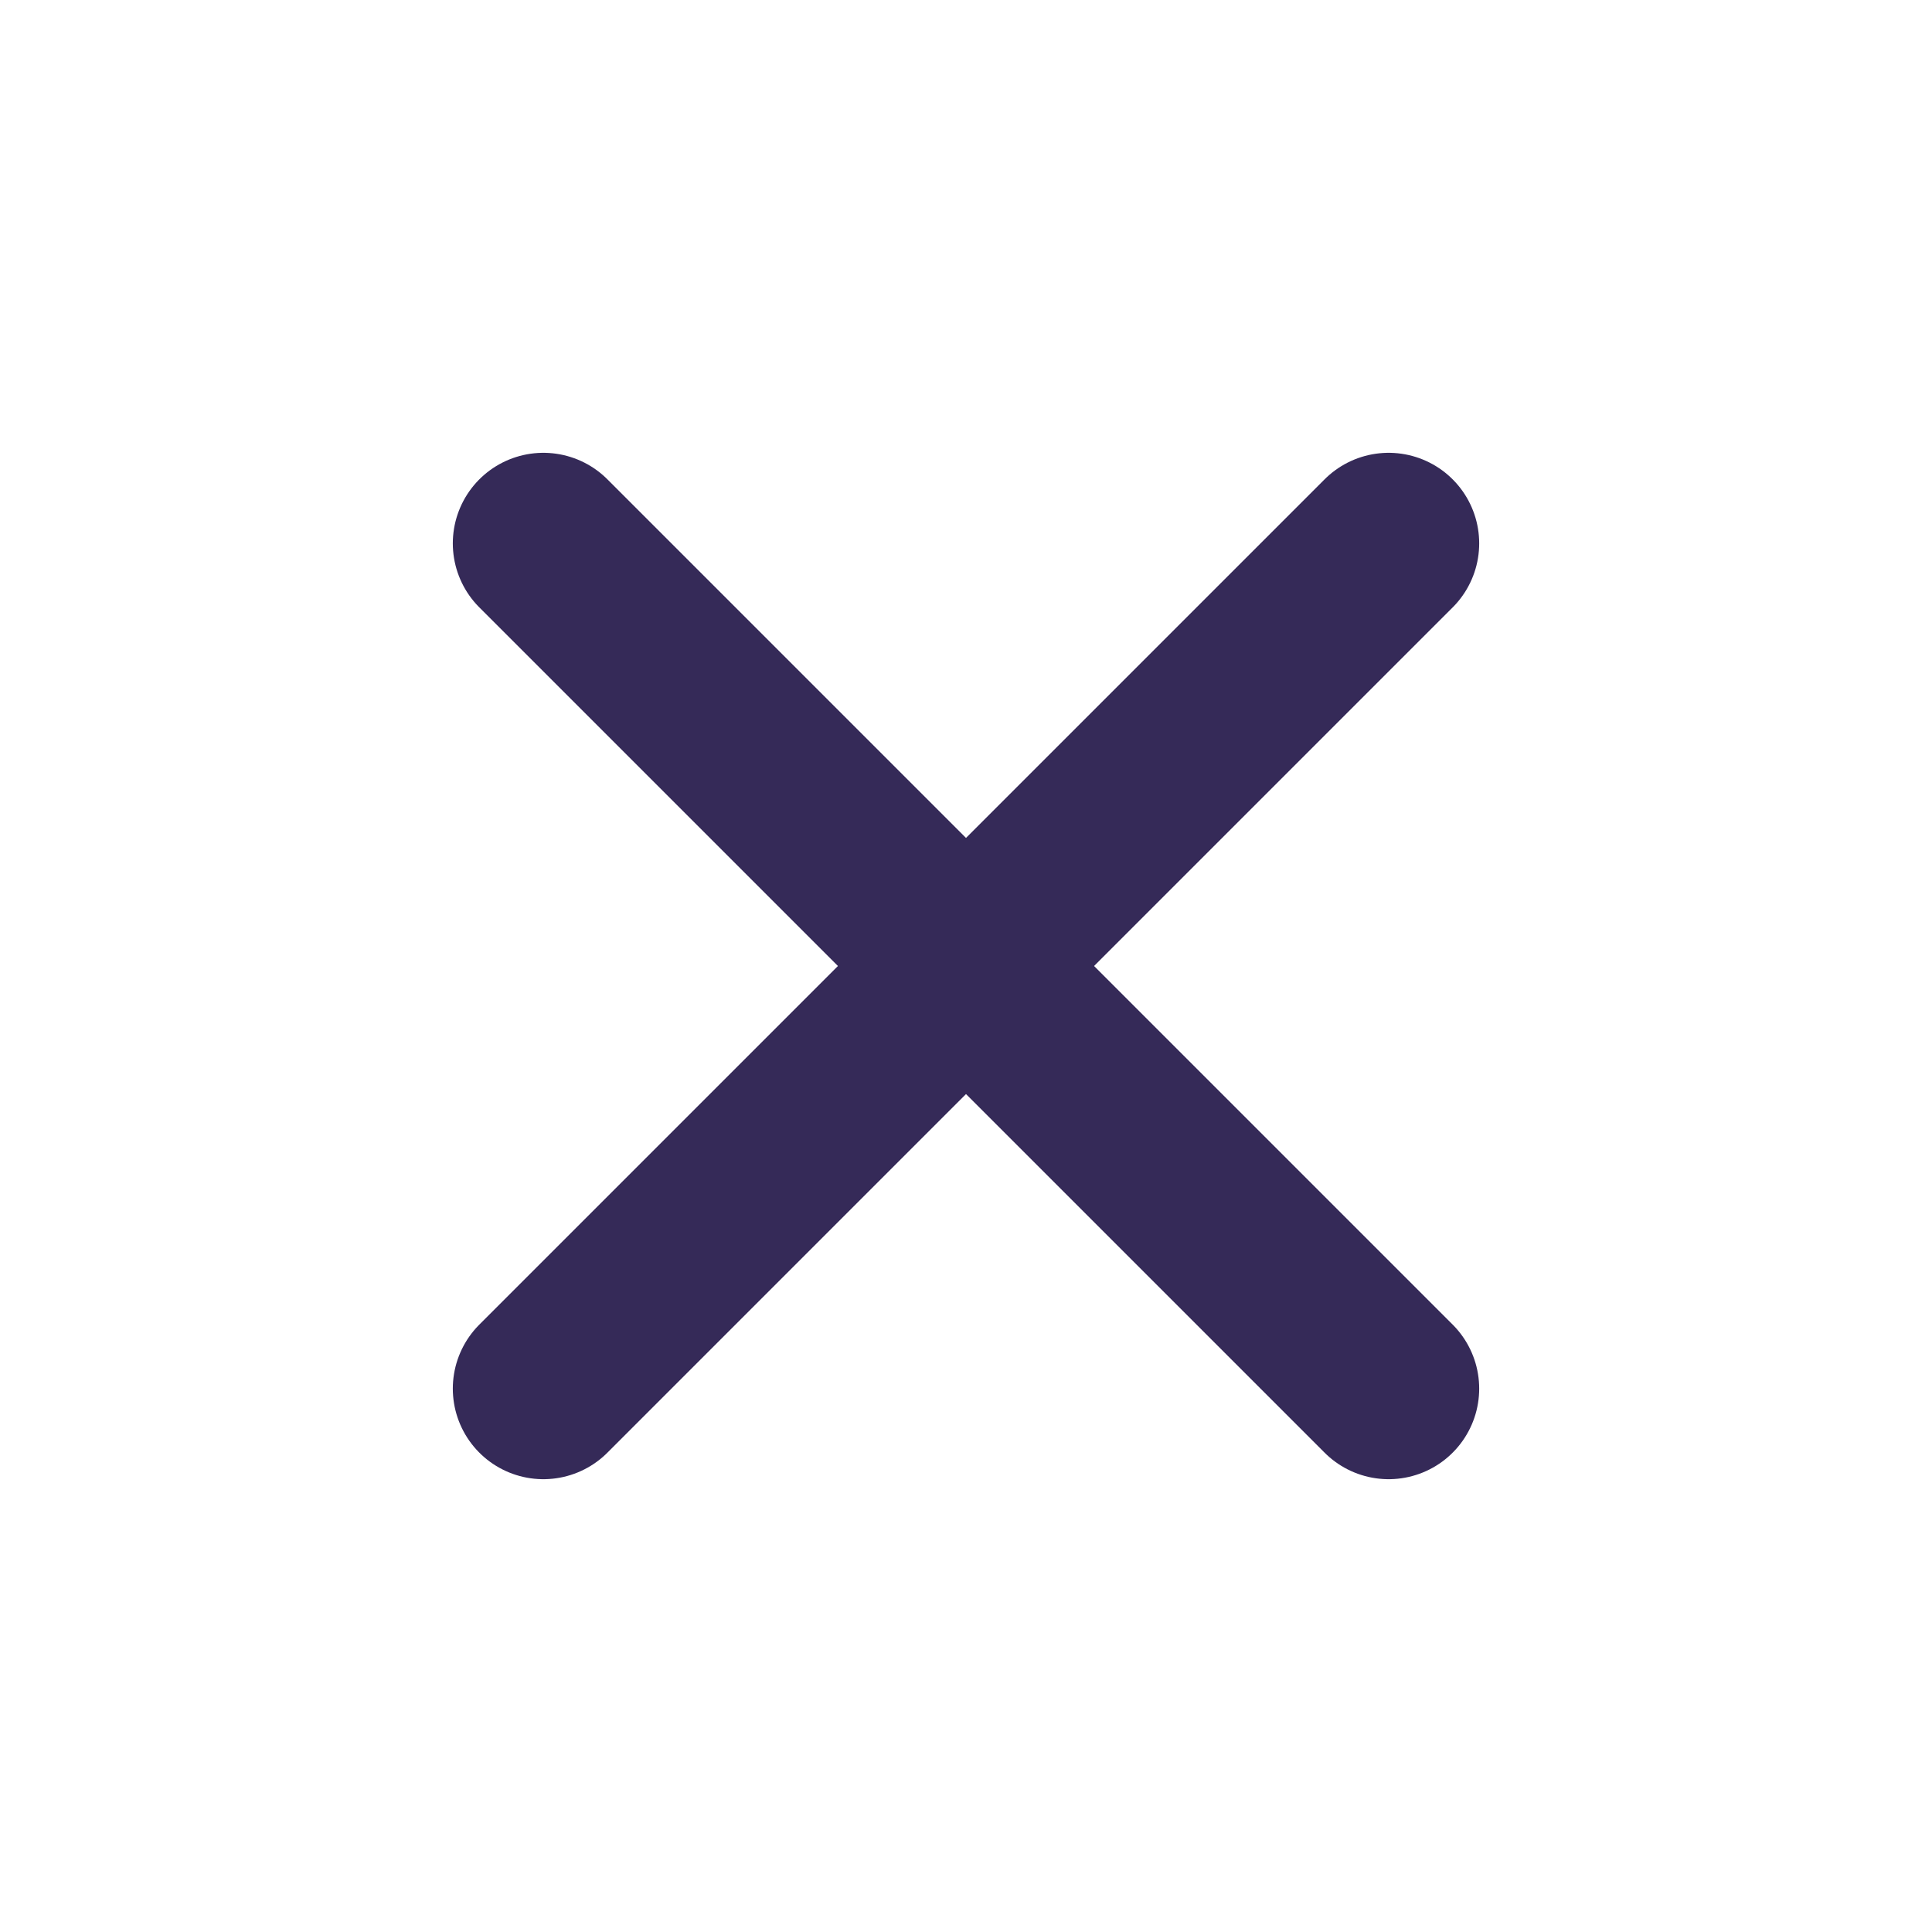 <svg width="32" height="32" viewBox="0 0 32 32" fill="none" xmlns="http://www.w3.org/2000/svg">
<path d="M9 9L23 23" stroke="#352A58" stroke-width="3" stroke-linecap="round" stroke-linejoin="round"/>
<path d="M23 9L9 23" stroke="#352A58" stroke-width="3" stroke-linecap="round" stroke-linejoin="round"/>
</svg>
